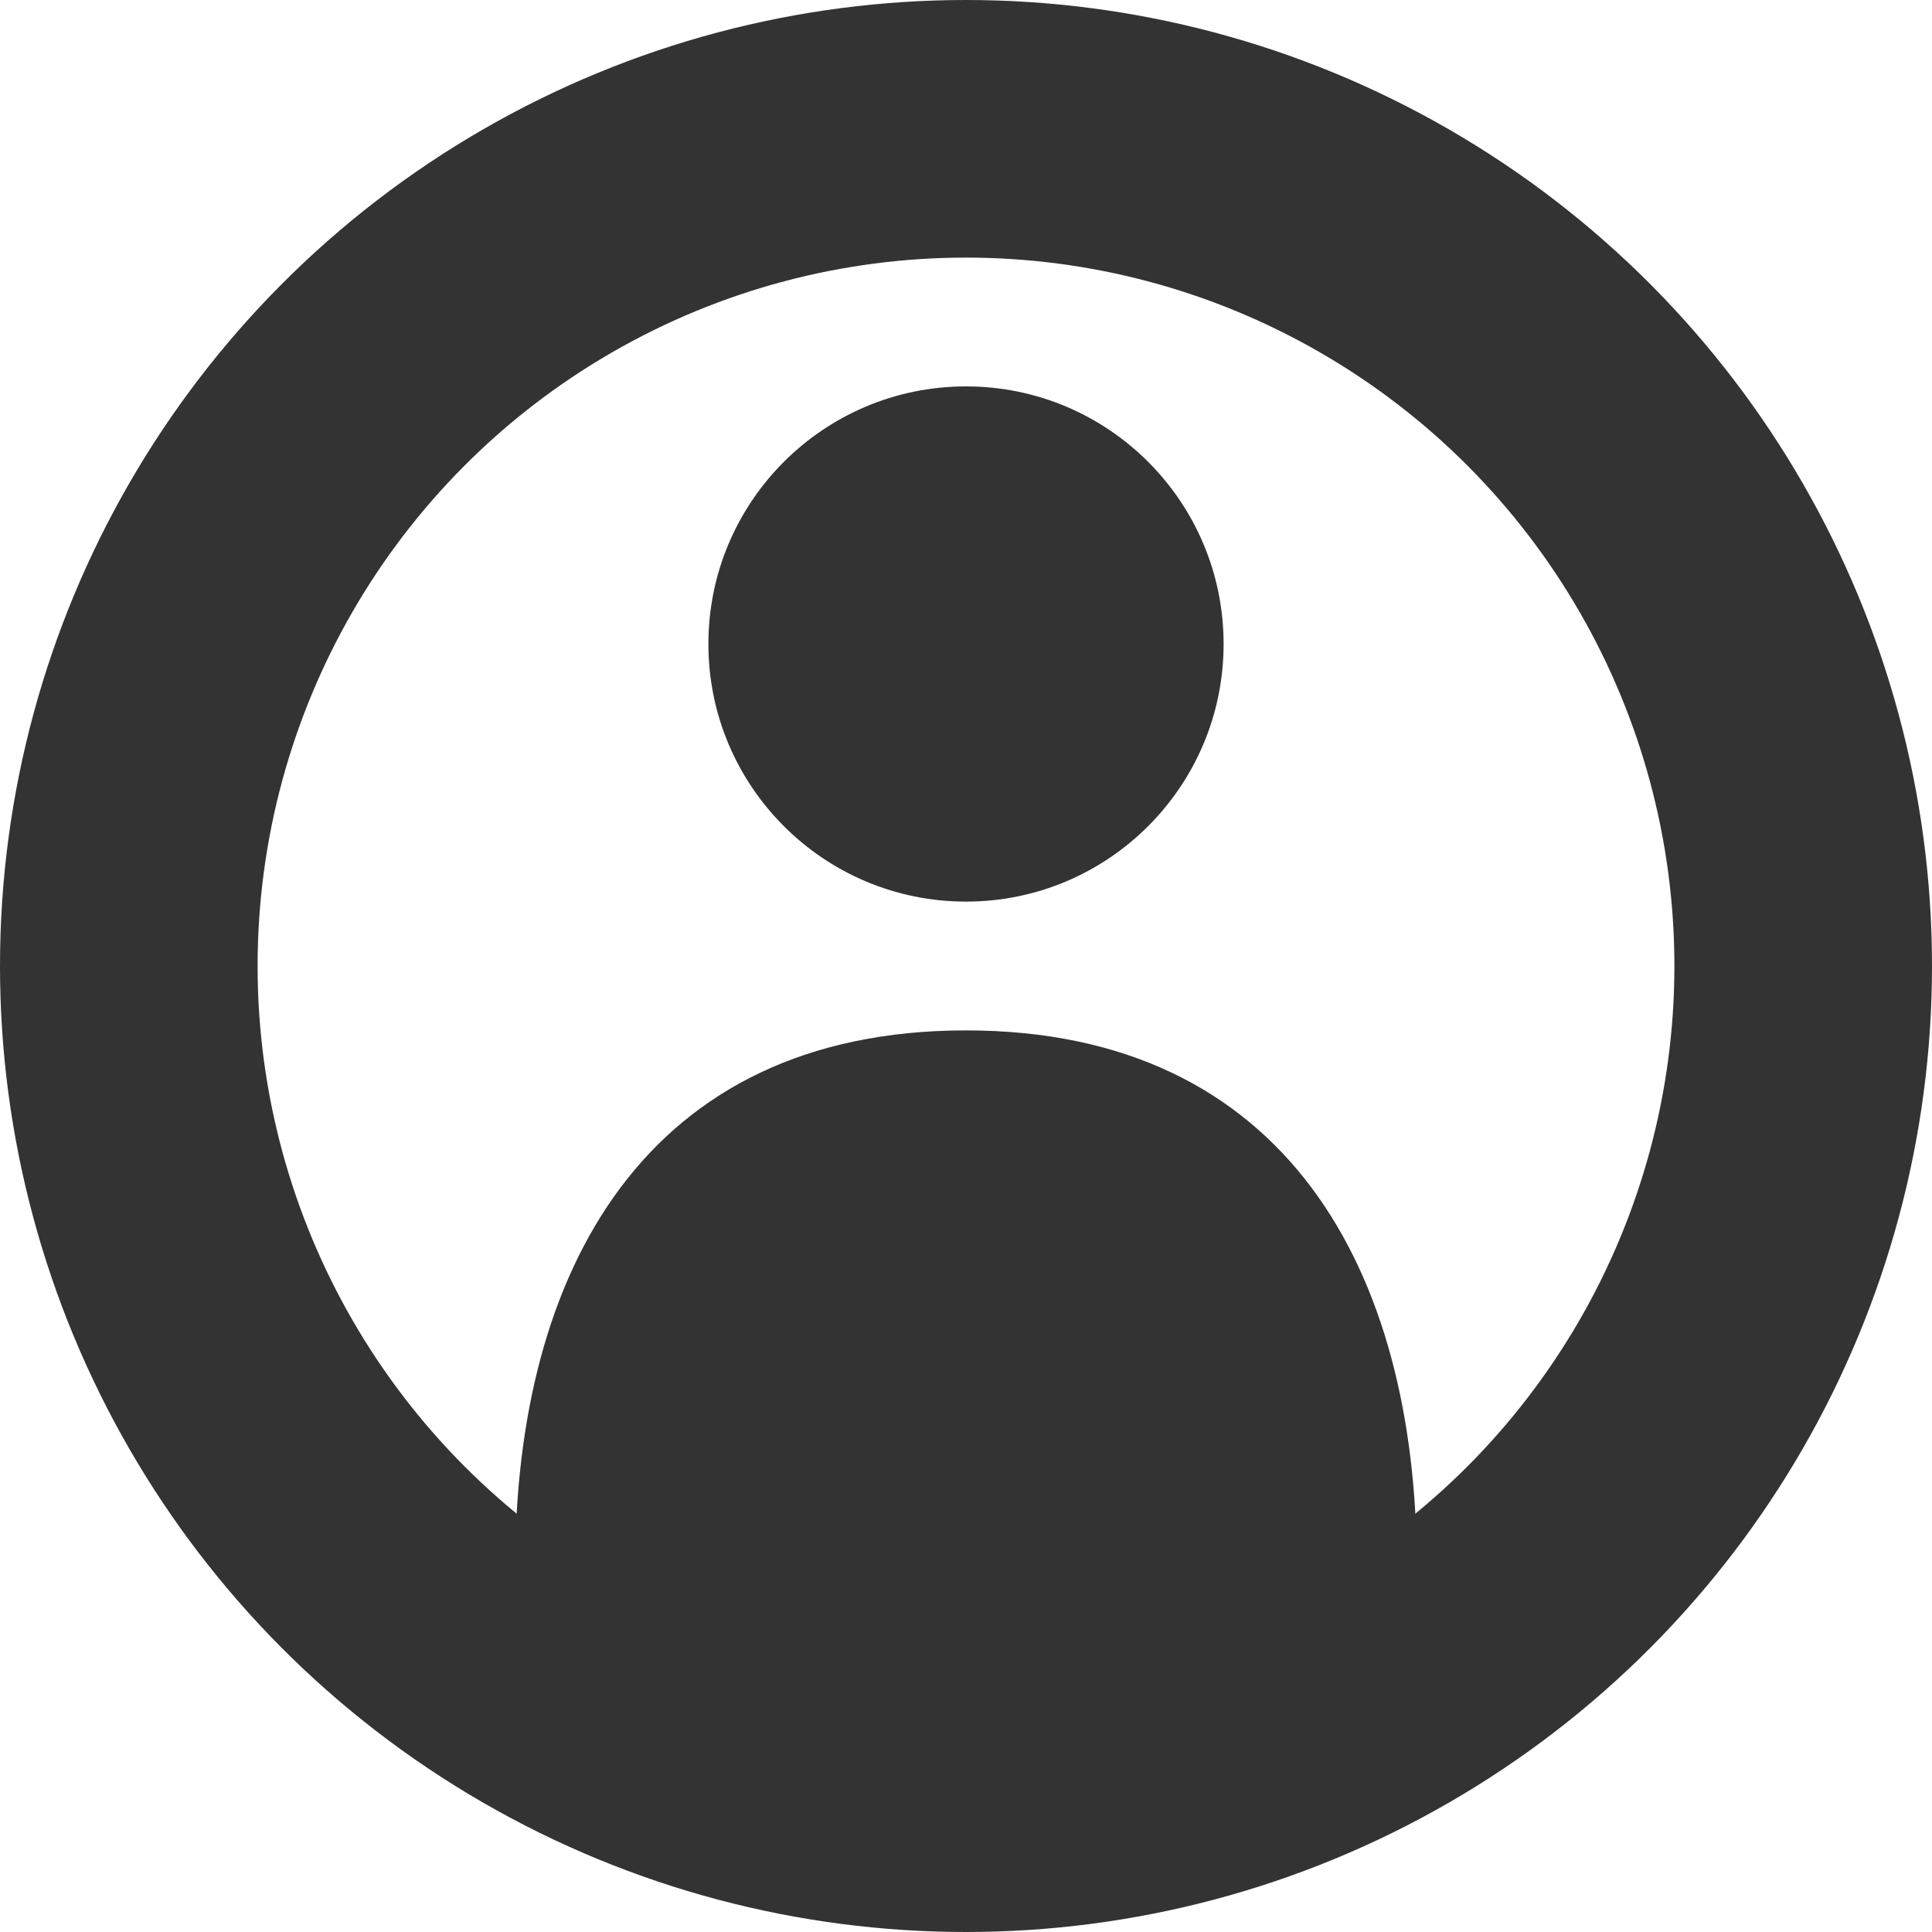 <svg width="15" height="15" viewBox="0 0 15 15" fill="none" xmlns="http://www.w3.org/2000/svg">
<circle cx="7.5" cy="7.5" r="6.5" stroke="#333333" stroke-width="2"/>
<circle cx="7.5" cy="5" r="2" fill="#333333"/>
<path d="M11 12.165C11 14.466 9.985 13.951 7.5 13.951C5.015 13.951 4 14.466 4 12.165C4 9.865 5.015 8 7.5 8C9.985 8 11 9.865 11 12.165Z" fill="#333333"/>
</svg>

